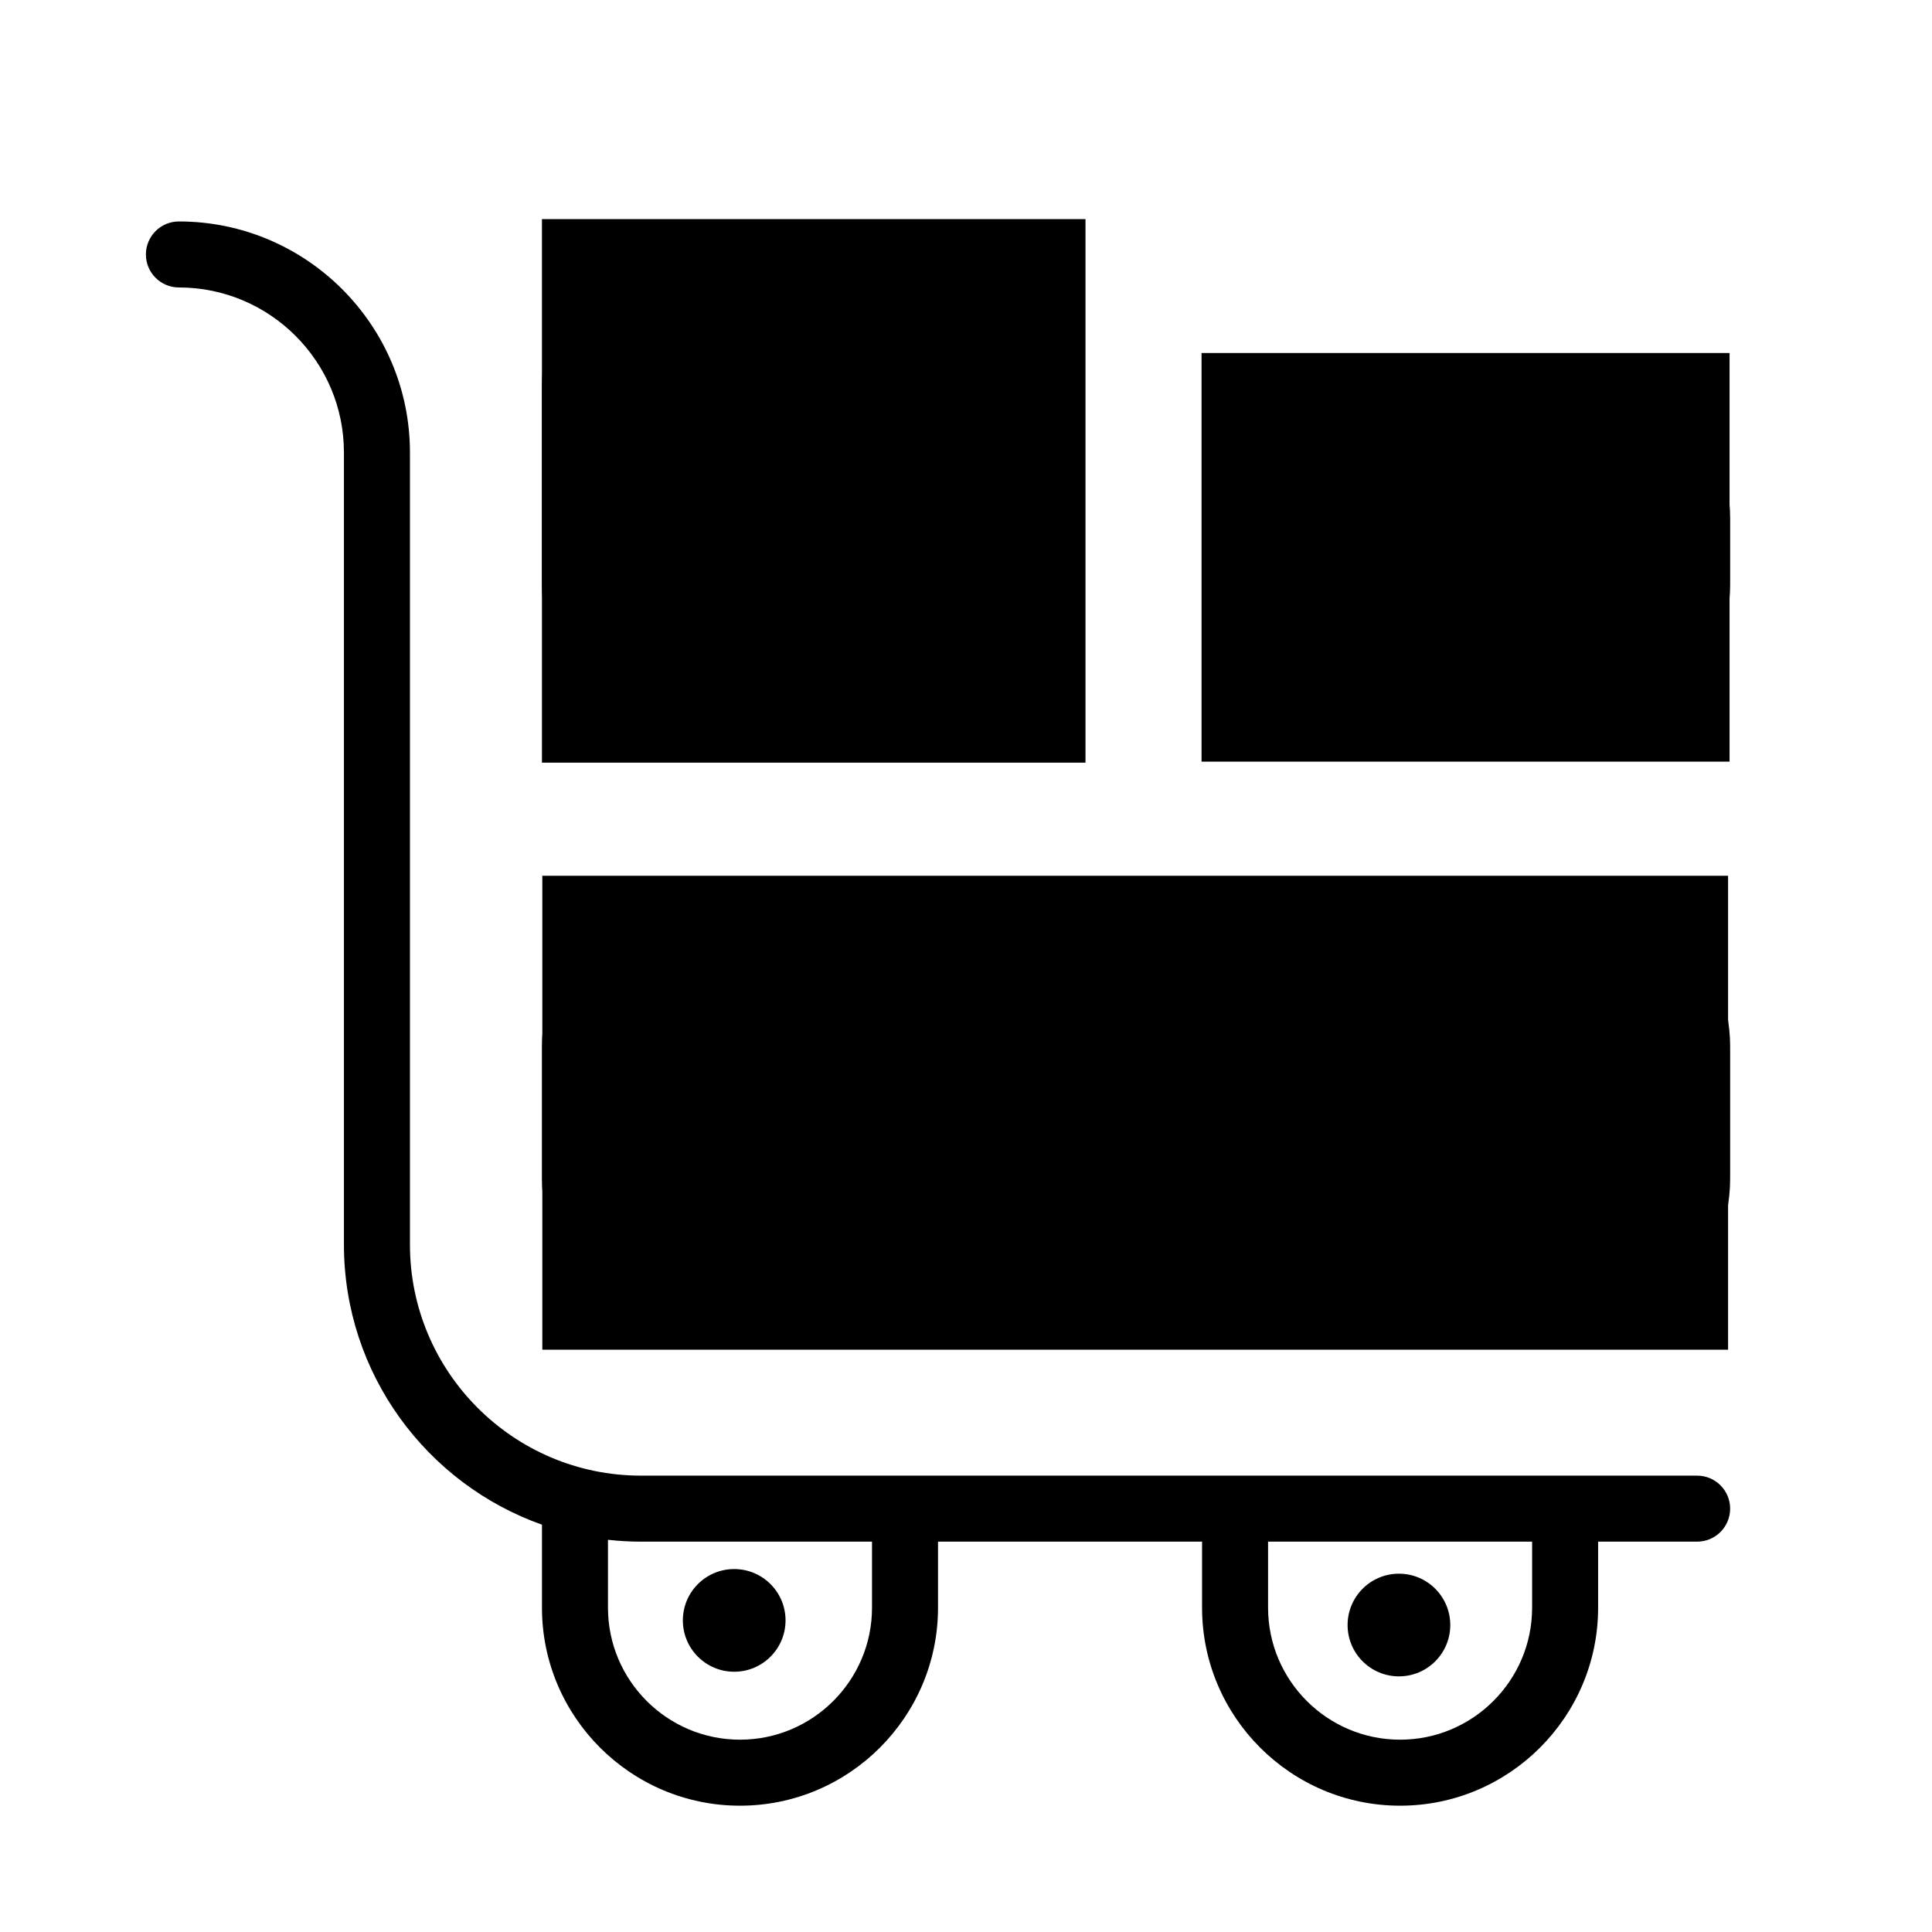 <?xml version="1.0" encoding="UTF-8" standalone="no" ?>
<!DOCTYPE svg PUBLIC "-//W3C//DTD SVG 1.1//EN" "http://www.w3.org/Graphics/SVG/1.1/DTD/svg11.dtd">
<svg xmlns="http://www.w3.org/2000/svg" xmlns:xlink="http://www.w3.org/1999/xlink" version="1.1" width="1080" height="1080" viewBox="0 0 1080 1080" xml:space="preserve">
<desc>Created with Fabric.js 5.2.4</desc>
<defs>
</defs>
<rect x="0" y="0" width="100%" height="100%" fill="transparent"></rect>
<g transform="matrix(1 0 0 1 540 540)" id="517626a7-be59-4058-a661-2504a811b51d"  >
<rect style="stroke: none; stroke-width: 1; stroke-dasharray: none; stroke-linecap: butt; stroke-dashoffset: 0; stroke-linejoin: miter; stroke-miterlimit: 4; fill: rgb(255,255,255); fill-rule: nonzero; opacity: 1; visibility: hidden;" vector-effect="non-scaling-stroke"  x="-540" y="-540" rx="0" ry="0" width="1080" height="1080" />
</g>
<g transform="matrix(1 0 0 1 540 540)" id="e894a6f5-e875-48a6-97f1-2ac113cf51a0"  >
</g>
<g transform="matrix(0.82 0 0 0.82 524.36 566.15)"  >
<g style="" vector-effect="non-scaling-stroke"   >
		<g transform="matrix(1 0 0 1 0 0.54)"  >
<rect style="stroke: none; stroke-width: 1; stroke-dasharray: none; stroke-linecap: butt; stroke-dashoffset: 0; stroke-linejoin: miter; stroke-miterlimit: 4; fill: rgb(255,255,255); fill-rule: nonzero; opacity: 1; visibility: hidden;" vector-effect="non-scaling-stroke"  x="-540" y="-540" rx="0" ry="0" width="1080" height="1080" />
</g>
		<g transform="matrix(45 0 0 45 0 0.54)"  >
<path style="stroke: none; stroke-width: 1; stroke-dasharray: none; stroke-linecap: butt; stroke-dashoffset: 0; stroke-linejoin: miter; stroke-miterlimit: 4; fill: rgb(0,0,0); fill-rule: nonzero; opacity: 1;" vector-effect="non-scaling-stroke"  transform=" translate(-12, -12)" d="M 23.5 19 L 7.5 19 C 5.57 19 4 17.43 4 15.5 L 4 3.5 C 4 1.57 2.43 0 0.5 0 C 0.224 0 0 0.224 0 0.5 C 0 0.776 0.224 1 0.5 1 C 1.878 1 3 2.121 3 3.5 L 3 15.5 C 3 17.456 4.254 19.124 6 19.743 L 6 21 C 6 22.654 7.346 24 9 24 C 10.654 24 12 22.654 12 21 L 12 20 L 16 20 L 16 21 C 16 22.654 17.346 24 19 24 C 20.654 24 22 22.654 22 21 L 22 20 L 23.5 20 C 23.776 20 24 19.776 24 19.5 C 24 19.224 23.776 19 23.5 19 Z M 11 21 C 11 22.103 10.103 23 9 23 C 7.897 23 7 22.103 7 21 L 7 19.972 C 7.164 19.99 7.331 20 7.5 20 L 11 20 L 11 21 Z M 21 21 C 21 22.103 20.103 23 19 23 C 17.897 23 17 22.103 17 21 L 17 20 L 21 20 L 21 21 Z M 21.5 10 L 8.5 10 C 7.122 10 6 11.121 6 12.5 L 6 14.5 C 6 15.879 7.122 17 8.5 17 L 21.5 17 C 22.878 17 24 15.879 24 14.5 L 24 12.5 C 24 11.121 22.878 10 21.5 10 Z M 23 14.5 C 23 15.327 22.327 16 21.5 16 L 8.5 16 C 7.673 16 7 15.327 7 14.5 L 7 12.5 C 7 11.673 7.673 11 8.5 11 L 21.5 11 C 22.327 11 23 11.673 23 12.5 L 23 14.5 Z M 8.5 8 L 11.5 8 C 12.878 8 14 6.879 14 5.5 L 14 2.5 C 14 1.121 12.878 0 11.5 0 L 8.5 0 C 7.122 0 6 1.121 6 2.5 L 6 5.5 C 6 6.879 7.122 8 8.5 8 Z M 7 2.5 C 7 1.673 7.673 1 8.5 1 L 11.5 1 C 12.327 1 13 1.673 13 2.5 L 13 5.5 C 13 6.327 12.327 7 11.5 7 L 8.5 7 C 7.673 7 7 6.327 7 5.5 L 7 2.5 Z M 21.5 2 L 18.5 2 C 17.122 2 16 3.121 16 4.5 L 16 5.5 C 16 6.879 17.122 8 18.5 8 L 21.5 8 C 22.878 8 24 6.879 24 5.5 L 24 4.5 C 24 3.121 22.878 2 21.5 2 Z M 23 5.5 C 23 6.327 22.327 7 21.5 7 L 18.5 7 C 17.673 7 17 6.327 17 5.5 L 17 4.5 C 17 3.673 17.673 3 18.5 3 L 21.5 3 C 22.327 3 23 3.673 23 4.5 L 23 5.5 Z" stroke-linecap="round" />
</g>
		<g transform="matrix(5.6 0 0 5.6 -84.74 -355.78)"  >
<rect style="stroke: rgb(0,0,0); stroke-width: 0; stroke-dasharray: none; stroke-linecap: butt; stroke-dashoffset: 0; stroke-linejoin: miter; stroke-miterlimit: 4; fill: rgb(0,0,0); fill-rule: nonzero; opacity: 1;" vector-effect="non-scaling-stroke"  x="-33.084" y="-33.084" rx="0" ry="0" width="66.167" height="66.167" />
</g>
		<g transform="matrix(5.44 0 0 4.21 359.63 -310.49)"  >
<rect style="stroke: rgb(0,0,0); stroke-width: 0; stroke-dasharray: none; stroke-linecap: butt; stroke-dashoffset: 0; stroke-linejoin: miter; stroke-miterlimit: 4; fill: rgb(0,0,0); fill-rule: nonzero; opacity: 1;" vector-effect="non-scaling-stroke"  x="-33.084" y="-33.084" rx="0" ry="0" width="66.167" height="66.167" />
</g>
		<g transform="matrix(10.79 0 0 8.32 134.42 68.14)"  >
<rect style="stroke: rgb(0,0,0); stroke-width: 0; stroke-dasharray: none; stroke-linecap: butt; stroke-dashoffset: 0; stroke-linejoin: miter; stroke-miterlimit: 4; fill: rgb(0,0,0); fill-rule: nonzero; opacity: 1;" vector-effect="non-scaling-stroke"  x="-37.459" y="-19.416" rx="0" ry="0" width="74.917" height="38.833" />
</g>
		<g transform="matrix(1 0 0 1 -138.95 414.22)"  >
<circle style="stroke: rgb(0,0,0); stroke-width: 0; stroke-dasharray: none; stroke-linecap: butt; stroke-dashoffset: 0; stroke-linejoin: miter; stroke-miterlimit: 4; fill: rgb(0,0,0); fill-rule: nonzero; opacity: 1;" vector-effect="non-scaling-stroke"  cx="0" cy="0" r="35" />
</g>
		<g transform="matrix(1 0 0 1 314.21 417.38)"  >
<circle style="stroke: rgb(0,0,0); stroke-width: 0; stroke-dasharray: none; stroke-linecap: butt; stroke-dashoffset: 0; stroke-linejoin: miter; stroke-miterlimit: 4; fill: rgb(0,0,0); fill-rule: nonzero; opacity: 1;" vector-effect="non-scaling-stroke"  cx="0" cy="0" r="35" />
</g>
</g>
</g>
</svg>